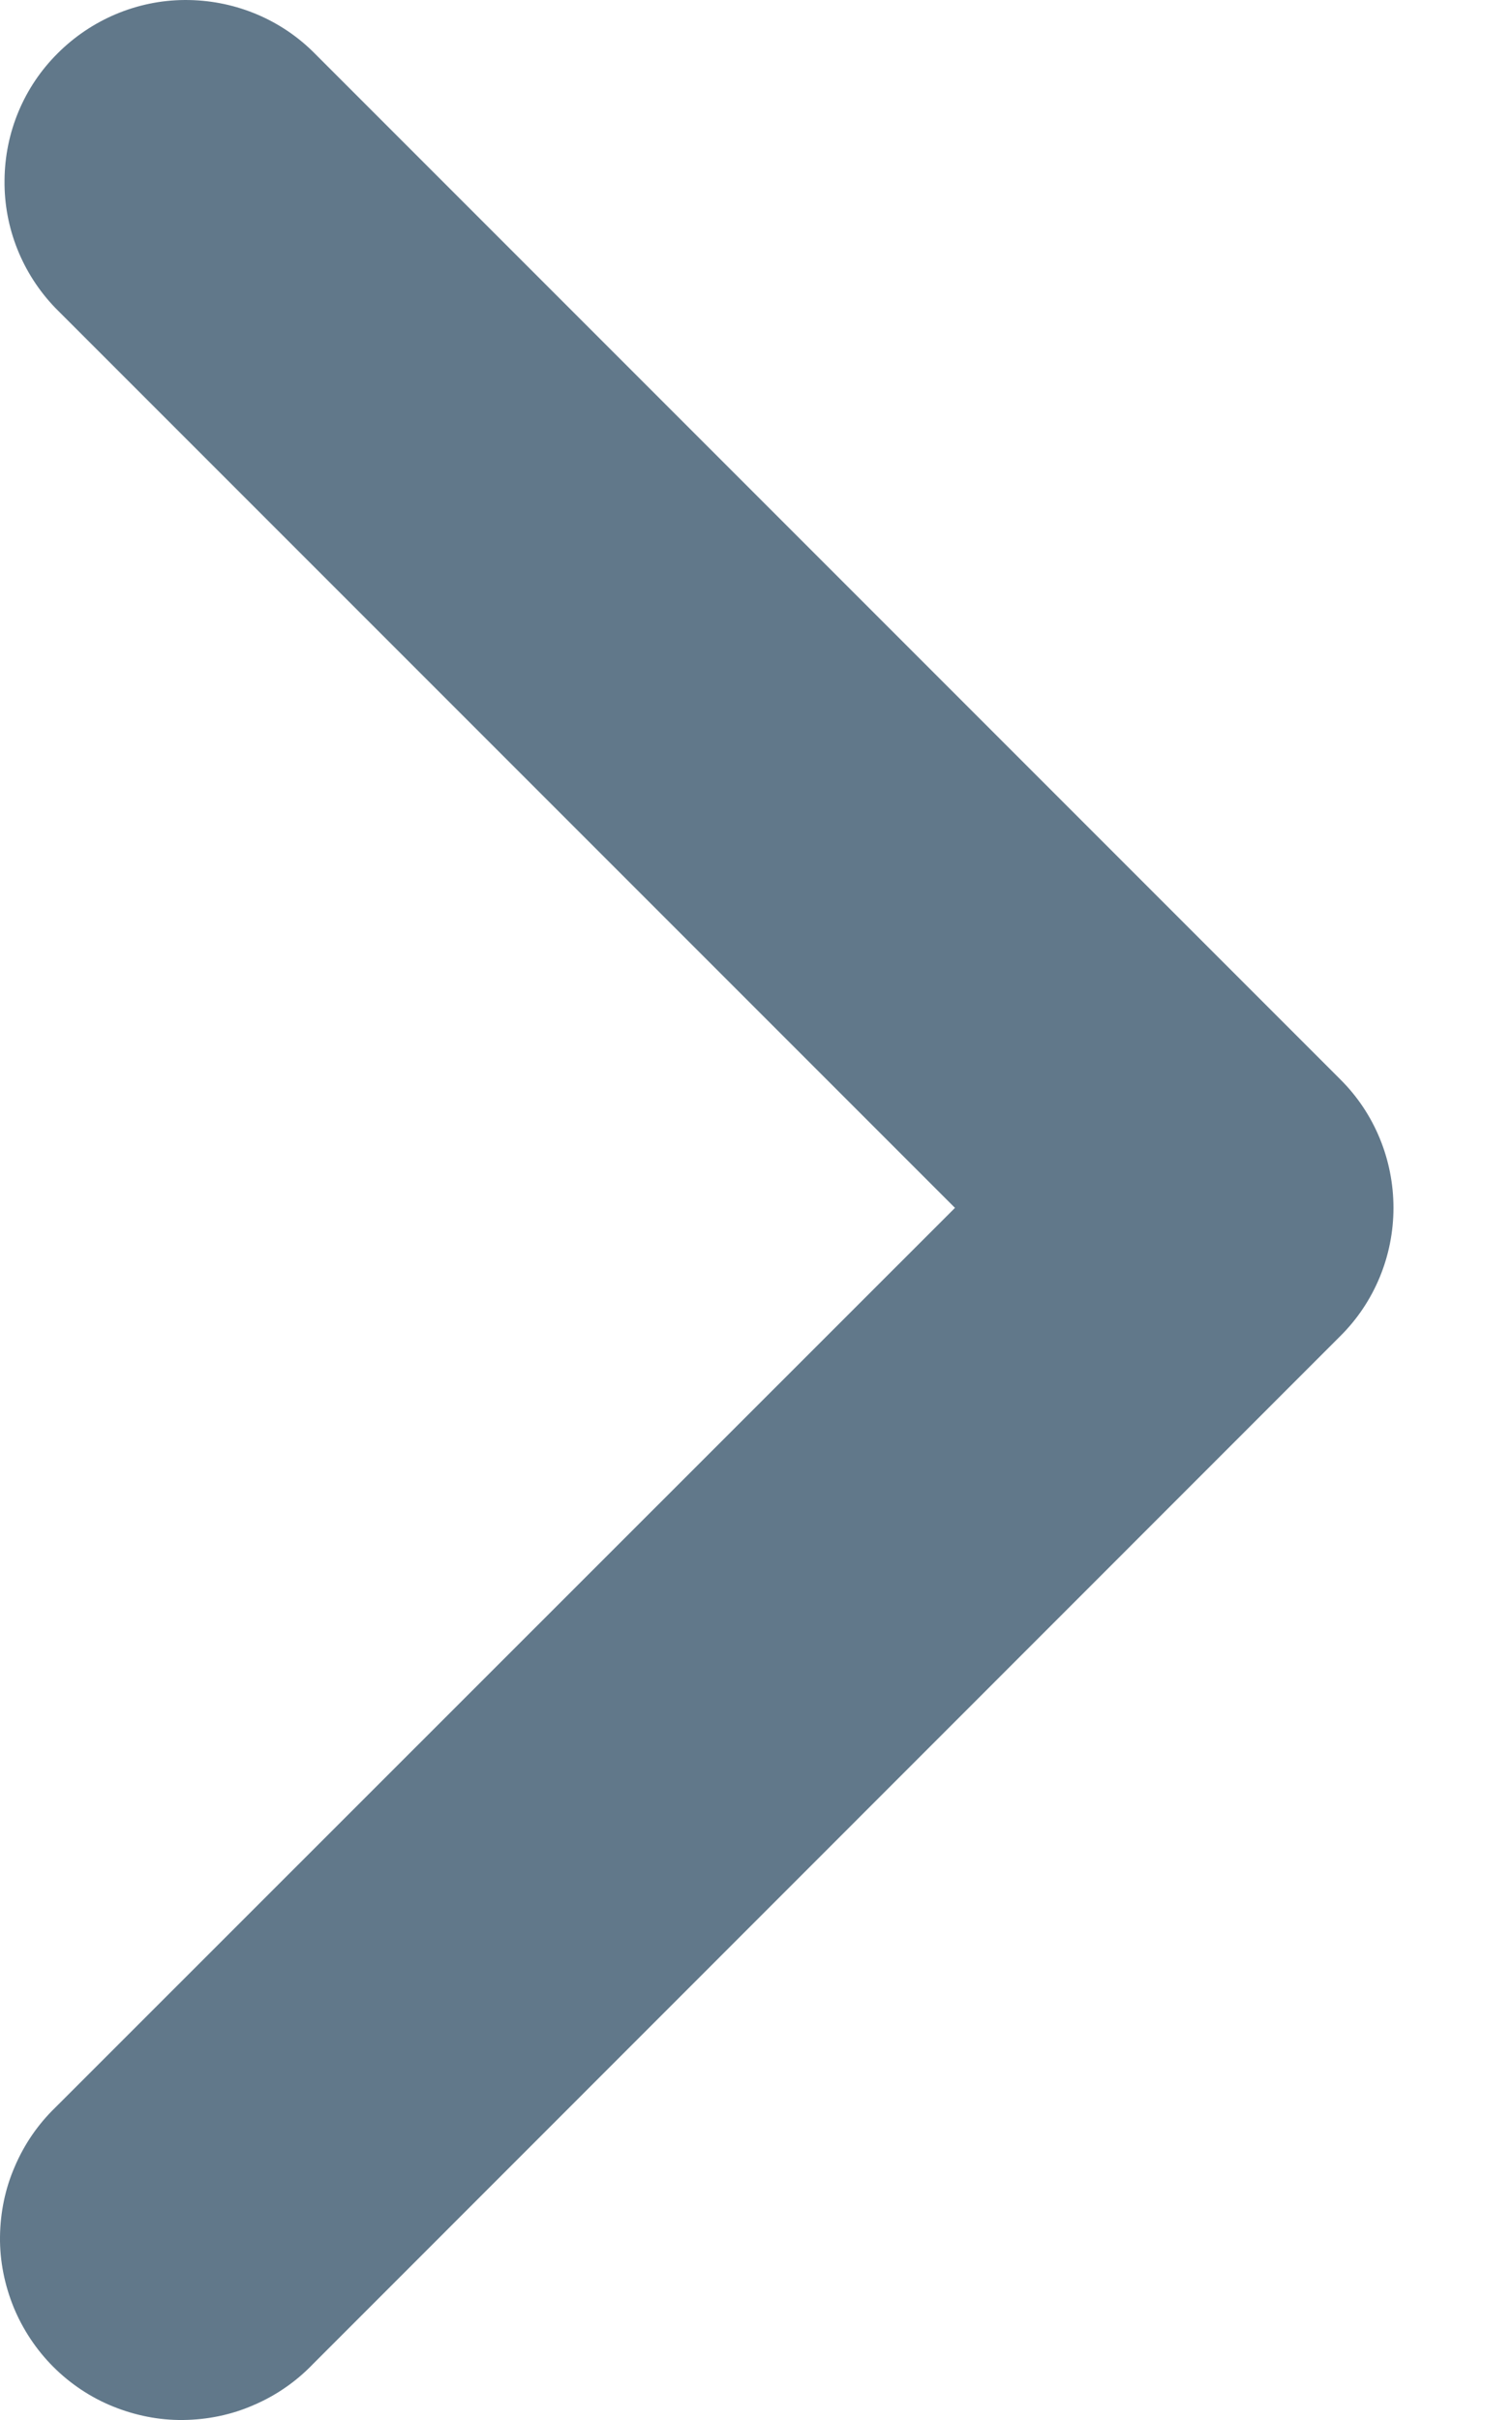 <svg width="5" height="8" viewBox="0 0 5 8" fill="none" xmlns="http://www.w3.org/2000/svg">
<path fill-rule="evenodd" clip-rule="evenodd" d="M4.432 3.568C4.545 3.68 4.608 3.833 4.608 3.993C4.608 4.152 4.545 4.305 4.432 4.417L1.033 7.817C0.978 7.874 0.911 7.92 0.838 7.951C0.765 7.983 0.686 7.999 0.606 8C0.526 8.001 0.447 7.985 0.373 7.955C0.299 7.925 0.232 7.88 0.176 7.824C0.12 7.768 0.075 7.7 0.045 7.627C0.015 7.553 -0.001 7.474 2.26606e-05 7.394C0.001 7.314 0.017 7.235 0.049 7.162C0.08 7.089 0.126 7.022 0.183 6.967L3.158 3.993L0.183 1.018C0.074 0.905 0.013 0.753 0.015 0.596C0.016 0.438 0.079 0.287 0.191 0.176C0.302 0.065 0.453 0.001 0.61 2.23847e-05C0.768 -0.001 0.92 0.059 1.033 0.169L4.432 3.568Z" fill="#61788A"/>
</svg>
